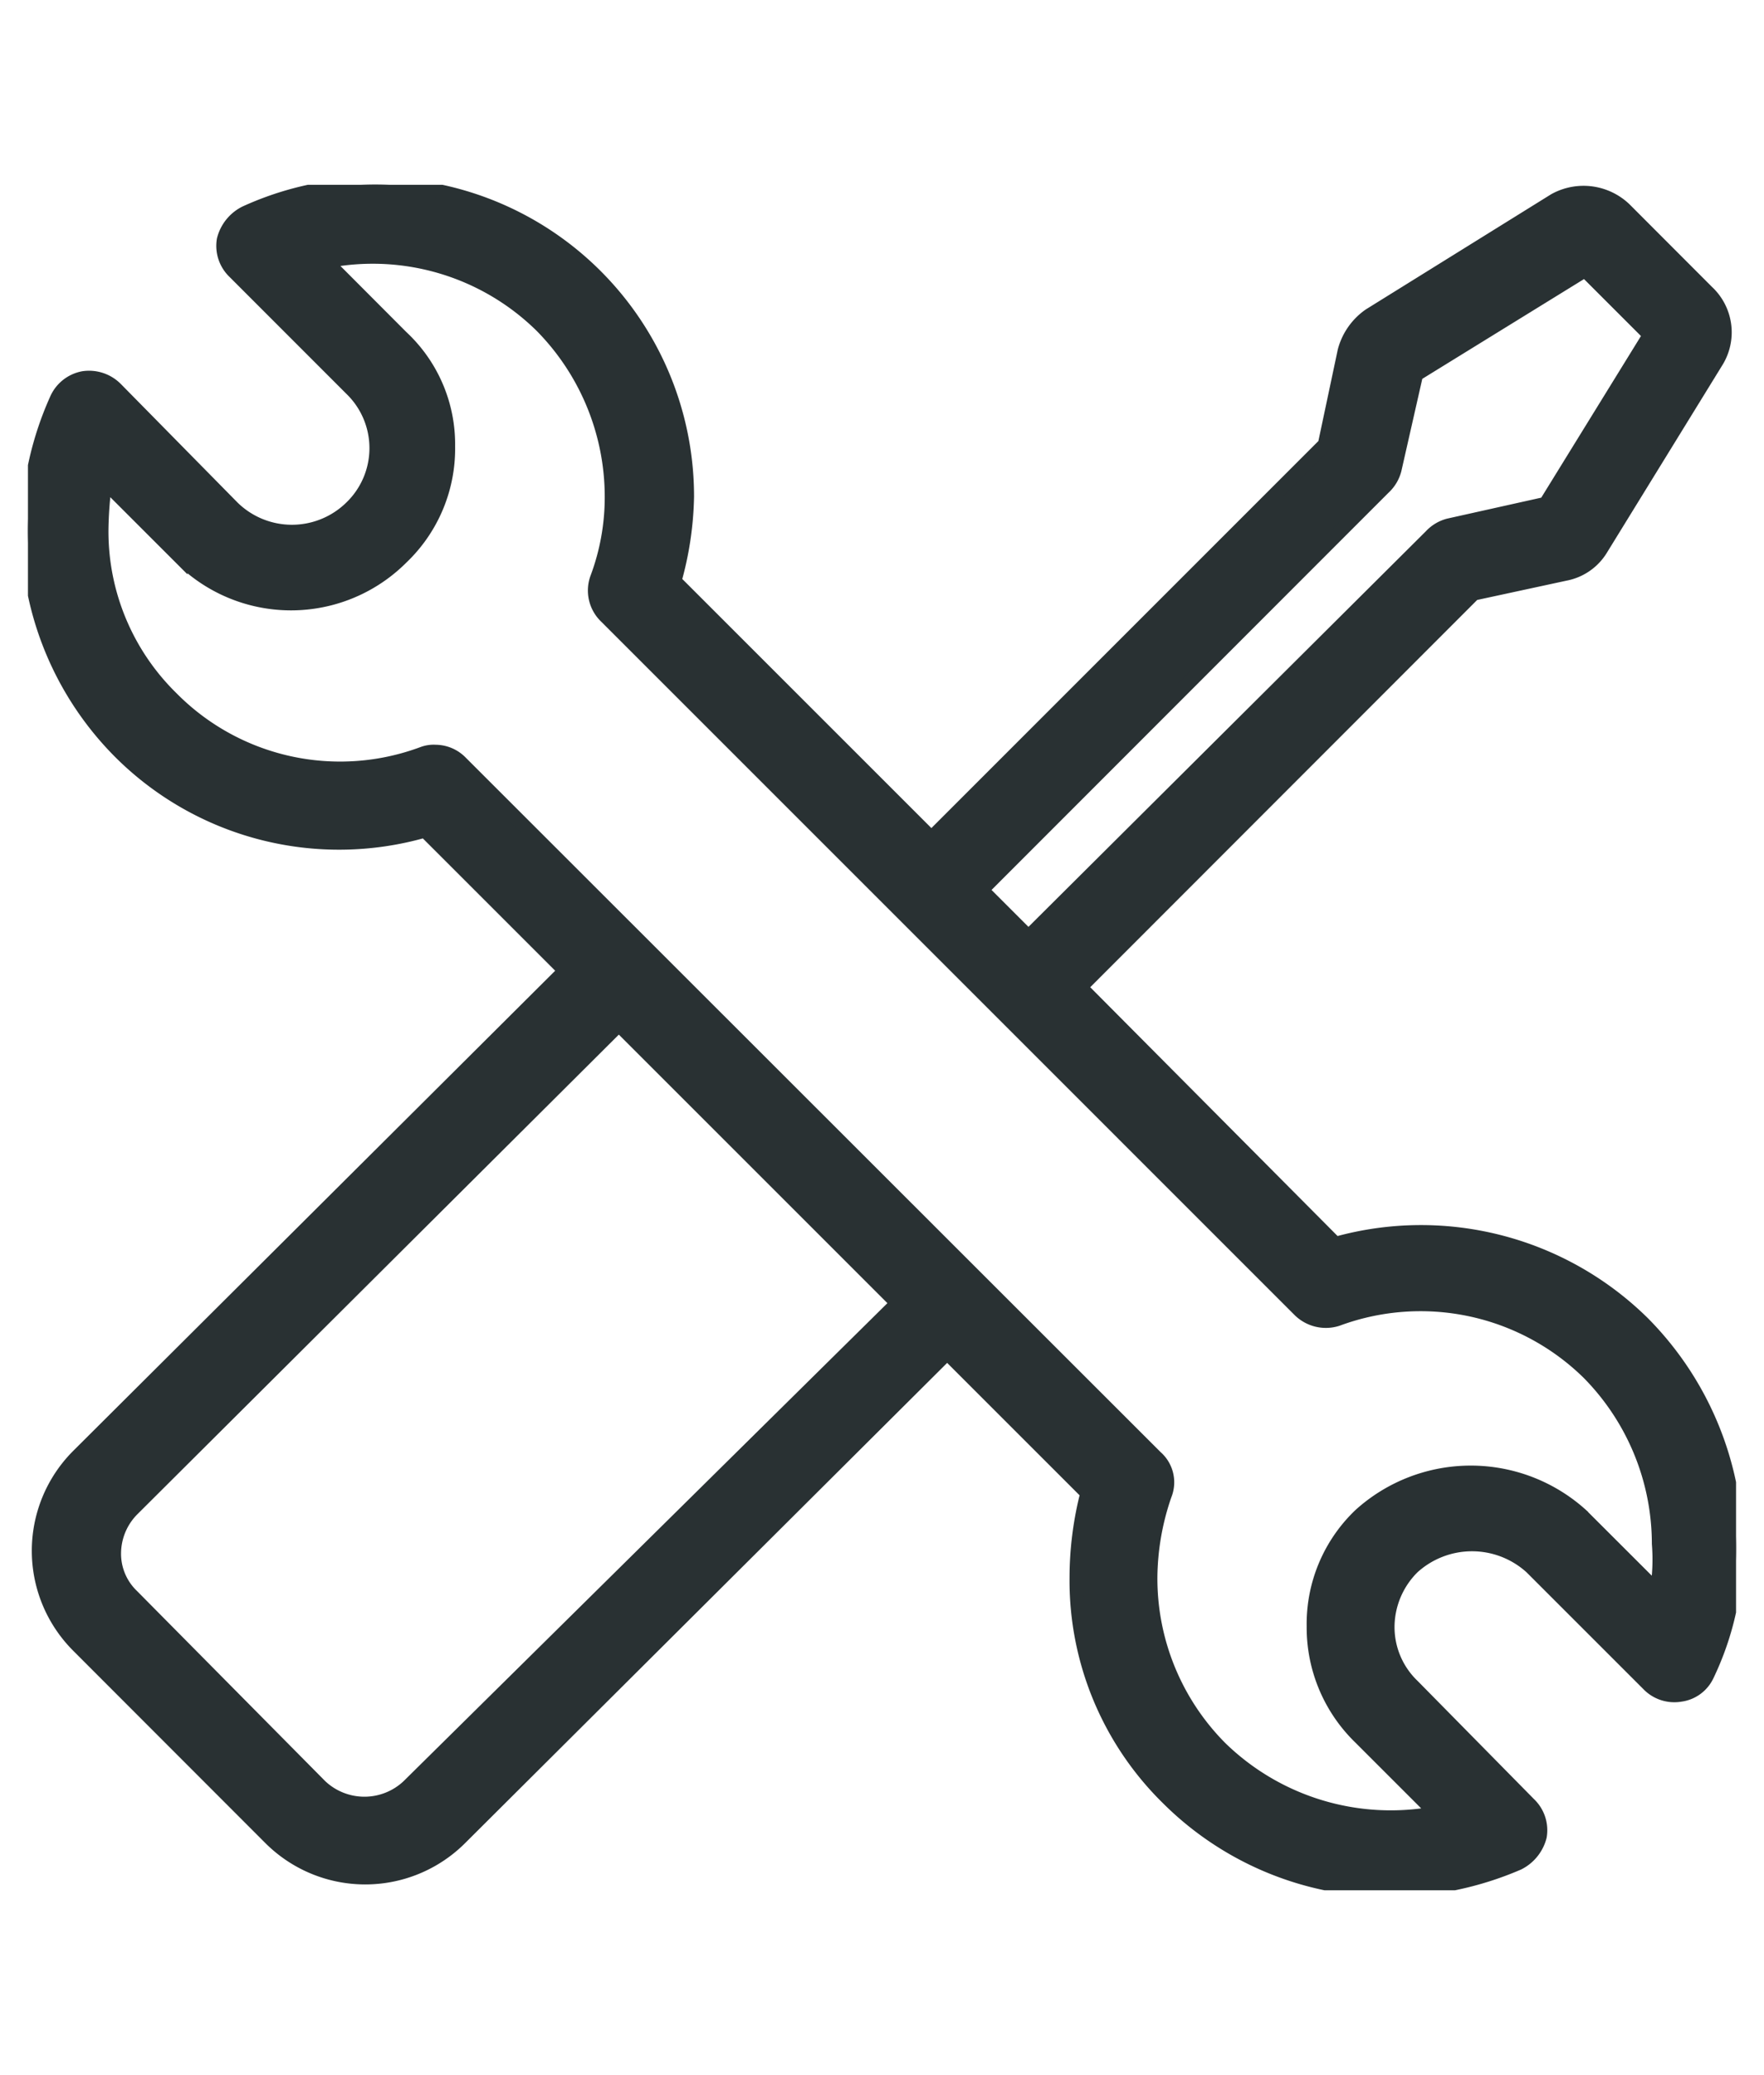 <?xml version="1.0" encoding="UTF-8"?> <svg xmlns="http://www.w3.org/2000/svg" xmlns:xlink="http://www.w3.org/1999/xlink" width="25.5" height="30" viewBox="0 0 25.5 30"><defs><clipPath id="clip-path"><rect id="Rechteck_1860" data-name="Rechteck 1860" width="24.692" height="24.656" fill="#293133" stroke="#293133" stroke-width="0.2"></rect></clipPath><clipPath id="clip-GLS-reparatur-v2"><rect width="25.5" height="30"></rect></clipPath></defs><g id="GLS-reparatur-v2" clip-path="url(#clip-GLS-reparatur-v2)"><g id="Gruppe_7417" data-name="Gruppe 7417" transform="translate(10.404 2.672)"><g id="Gruppe_7212" data-name="Gruppe 7212" transform="translate(-10)" clip-path="url(#clip-path)"><path id="Pfad_2208" data-name="Pfad 2208" d="M23.342,16.451a4.57,4.57,0,0,0-4.44-1.142L15.215,11.6,20.9,5.91l1.324-.286a.774.774,0,0,0,.519-.363l1.662-2.7a.8.8,0,0,0-.13-1.013L23.082.353a.86.86,0,0,0-1.013-.13L19.395,1.885a.915.915,0,0,0-.363.519l-.286,1.35L13.06,9.441,9.347,5.728a4.785,4.785,0,0,0,.182-1.22A4.51,4.51,0,0,0,3.142.405.6.6,0,0,0,2.83.795a.523.523,0,0,0,.156.467L4.673,2.95a1.192,1.192,0,0,1,0,1.714,1.223,1.223,0,0,1-1.714,0L1.272,2.95A.547.547,0,0,0,.8,2.794a.53.53,0,0,0-.389.312A4.693,4.693,0,0,0,0,5,4.564,4.564,0,0,0,1.324,8.194,4.48,4.48,0,0,0,5.738,9.337l2.025,2.025L.727,18.372a1.943,1.943,0,0,0,0,2.752L3.5,23.9a1.943,1.943,0,0,0,2.752,0l7.036-7.01,2.025,2.025a4.92,4.92,0,0,0-.156,1.22,4.411,4.411,0,0,0,1.324,3.194,4.545,4.545,0,0,0,3.194,1.324,4.734,4.734,0,0,0,1.869-.389.6.6,0,0,0,.312-.389.523.523,0,0,0-.156-.467L20.018,21.7a1.177,1.177,0,0,1-.363-.857,1.222,1.222,0,0,1,.363-.857,1.274,1.274,0,0,1,1.714,0l1.688,1.688a.523.523,0,0,0,.467.156.5.5,0,0,0,.389-.286,4.222,4.222,0,0,0,.415-1.9A4.637,4.637,0,0,0,23.342,16.451ZM19.6,4.378a.538.538,0,0,0,.156-.26l.312-1.376,2.441-1.506.935.935L21.939,4.611l-1.4.312a.539.539,0,0,0-.26.156l-5.816,5.79-.675-.675ZM5.5,23.15a.926.926,0,0,1-1.272,0L1.506,20.4a.844.844,0,0,1-.26-.623.907.907,0,0,1,.26-.623l7.036-7.01,4.024,4.024Zm18.045-2.83-1.091-1.09a2.384,2.384,0,0,0-3.194,0,2.175,2.175,0,0,0-.675,1.61,2.217,2.217,0,0,0,.675,1.61l1.09,1.09A3.528,3.528,0,0,1,17.24,22.6a3.476,3.476,0,0,1-1.013-2.467,3.727,3.727,0,0,1,.208-1.194.483.483,0,0,0-.13-.545L6.257,8.351a.513.513,0,0,0-.363-.156.444.444,0,0,0-.182.026,3.424,3.424,0,0,1-3.635-.8A3.372,3.372,0,0,1,1.064,4.975,5.465,5.465,0,0,1,1.116,4.3l1.09,1.09a2.257,2.257,0,0,0,3.194,0,2.175,2.175,0,0,0,.675-1.61A2.118,2.118,0,0,0,5.4,2.2L4.31,1.107a3.477,3.477,0,0,1,3.116.935A3.521,3.521,0,0,1,8.438,4.508,3.34,3.34,0,0,1,8.23,5.676a.523.523,0,0,0,.13.571L18.382,16.27a.542.542,0,0,0,.545.13,3.466,3.466,0,0,1,3.635.779,3.521,3.521,0,0,1,1.013,2.467,2.892,2.892,0,0,1-.026.675Z" transform="translate(0 0)" fill="#293133" stroke="#293133" stroke-width="0.2"></path></g></g></g></svg> 